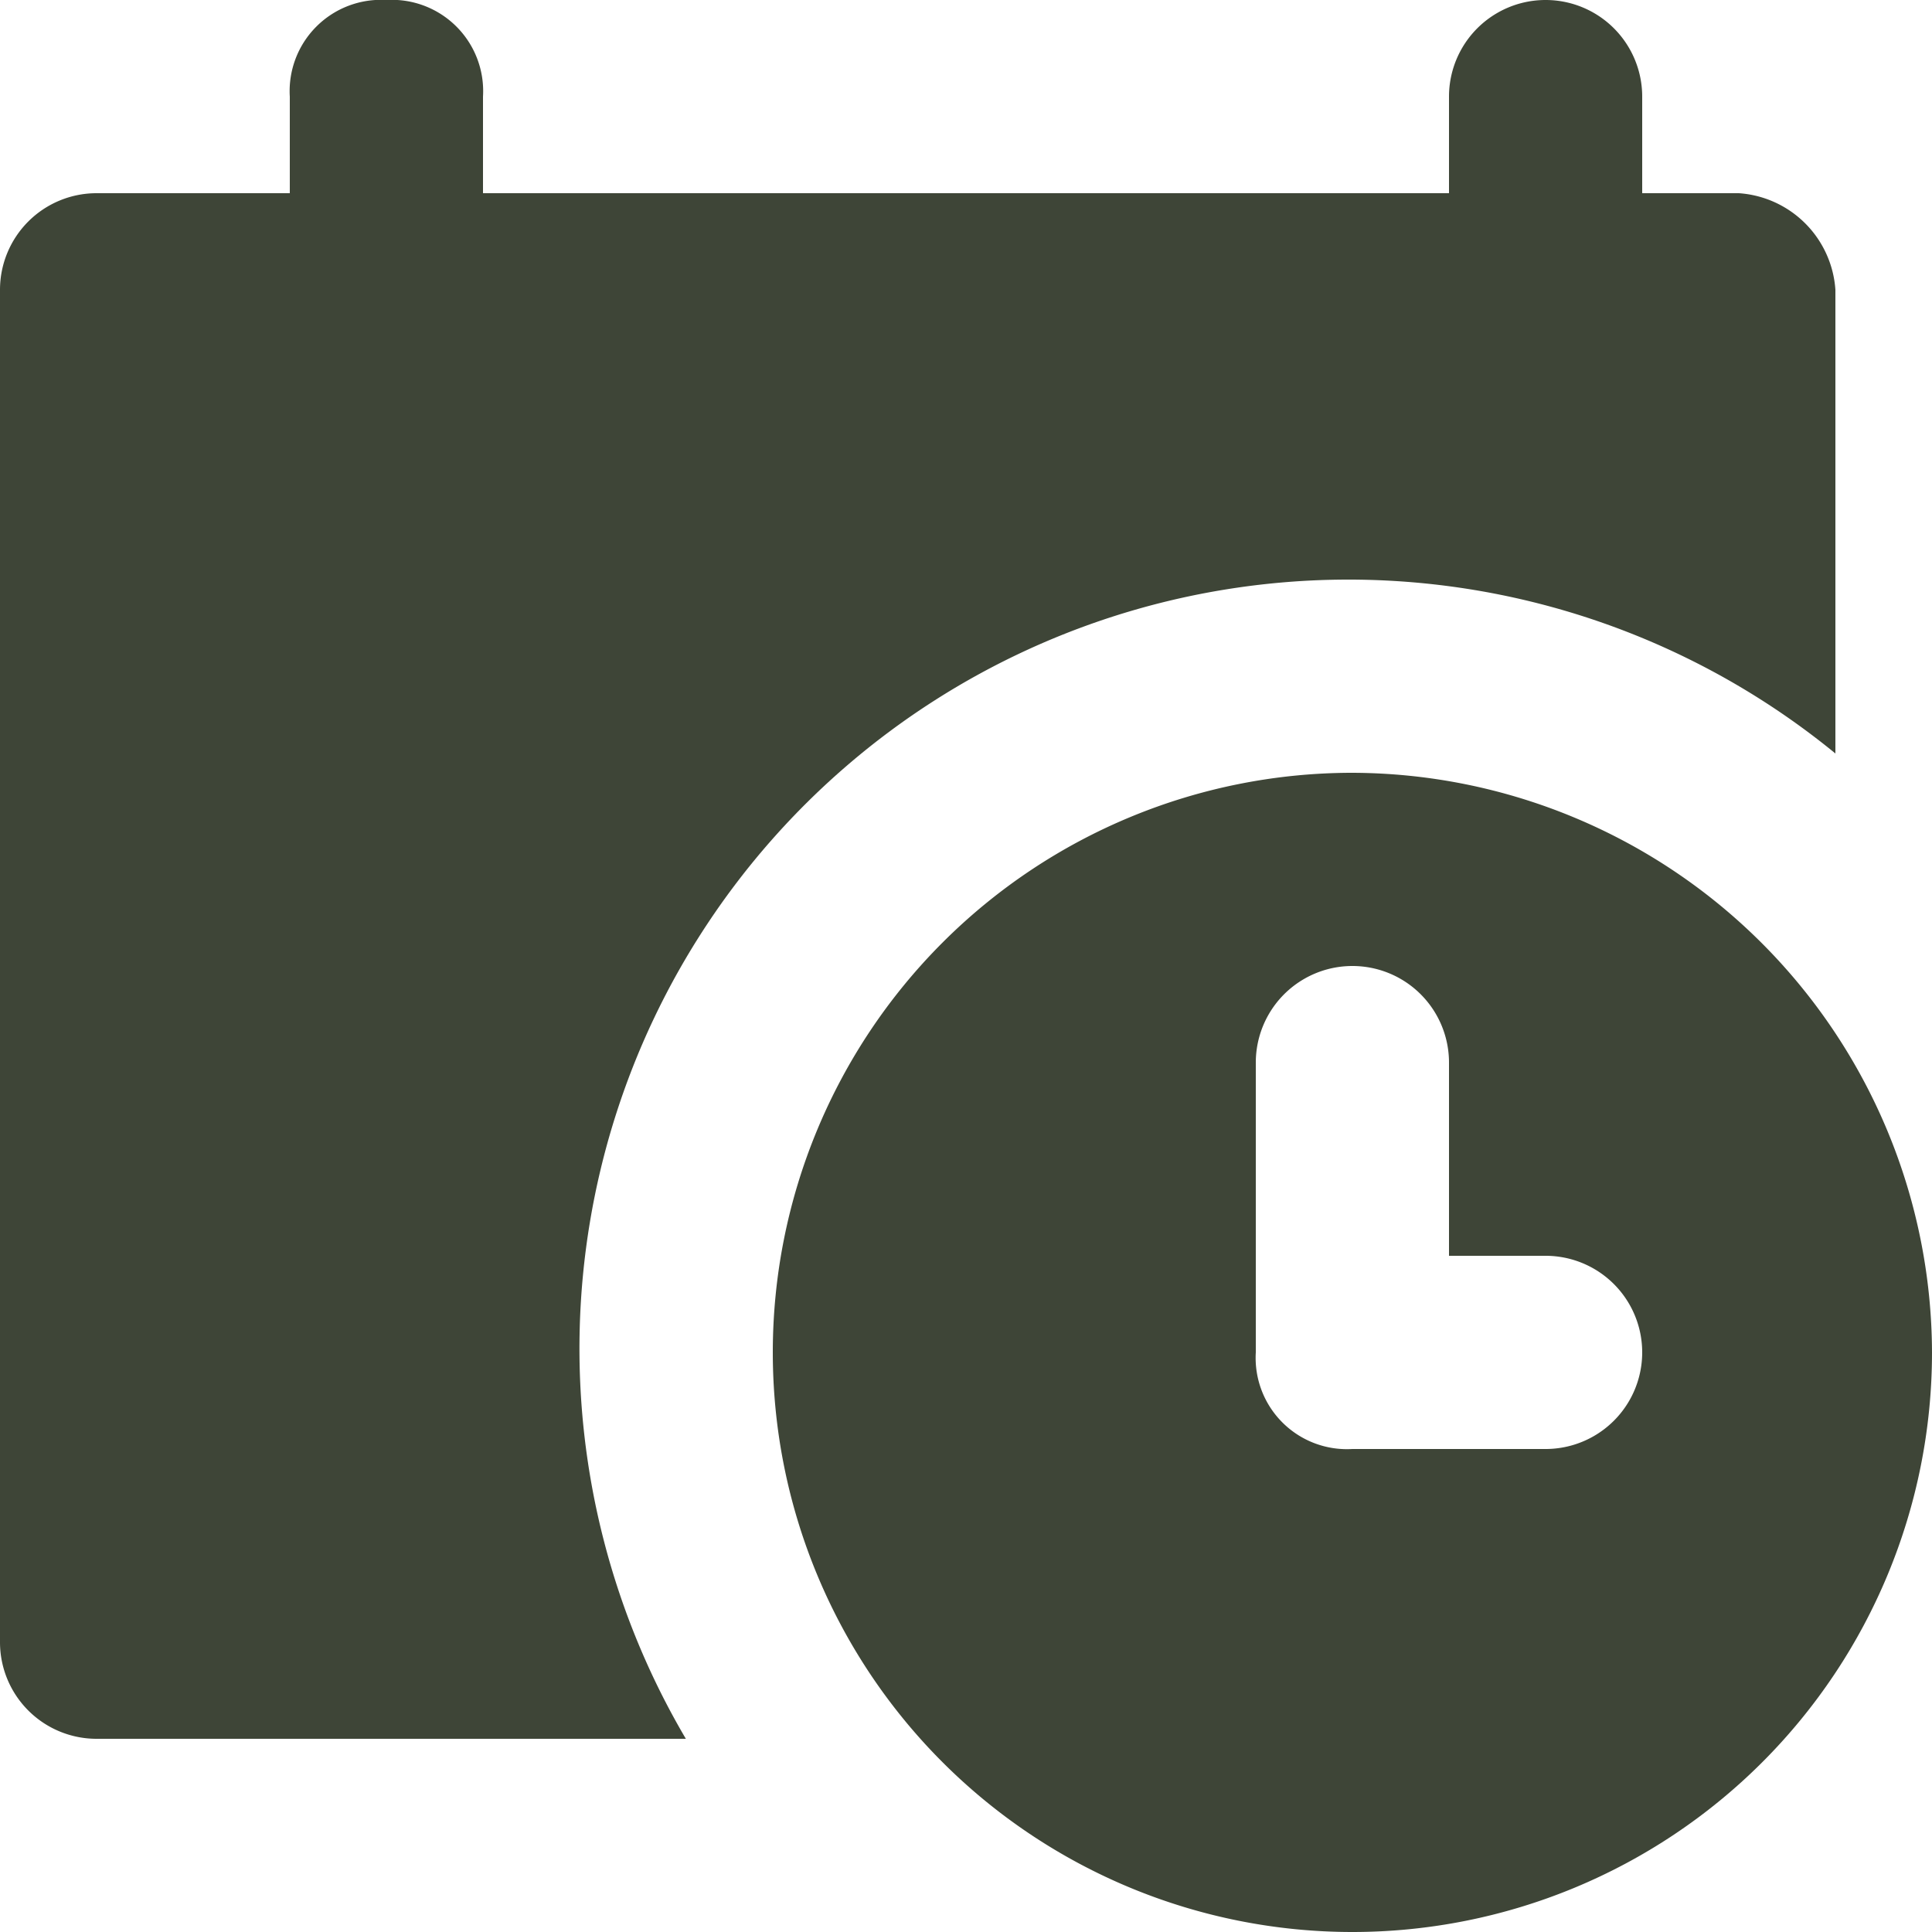<svg id="calendar" xmlns="http://www.w3.org/2000/svg" width="20" height="20" viewBox="0 0 20 20">
  <g id="Group_6686" data-name="Group 6686">
    <g id="Group_6685" data-name="Group 6685">
      <path id="Path_90583" data-name="Path 90583" d="M18,2H17V1a1,1,0,1,0-2,0V2H5V1A.945.945,0,0,0,4,0,.945.945,0,0,0,3,1V2H1A1,1,0,0,0,0,3V17a1,1,0,0,0,1,1H7.1A7.96,7.96,0,0,1,19,7.8V3A1.075,1.075,0,0,0,18,2Z" fill="#3e4537"/>
    </g>
  </g>
  <g id="Group_6688" data-name="Group 6688" transform="translate(8 8)">
    <g id="Group_6687" data-name="Group 6687">
      <path id="Path_90584" data-name="Path 90584" d="M210.8,204.8a6,6,0,1,0,6,6A6.018,6.018,0,0,0,210.8,204.8Zm2,7h-2a.945.945,0,0,1-1-1v-3a1,1,0,1,1,2,0v2h1a1,1,0,0,1,0,2Z" transform="translate(-204.8 -204.8)" fill="#3e4537"/>
    </g>
  </g>
</svg>
